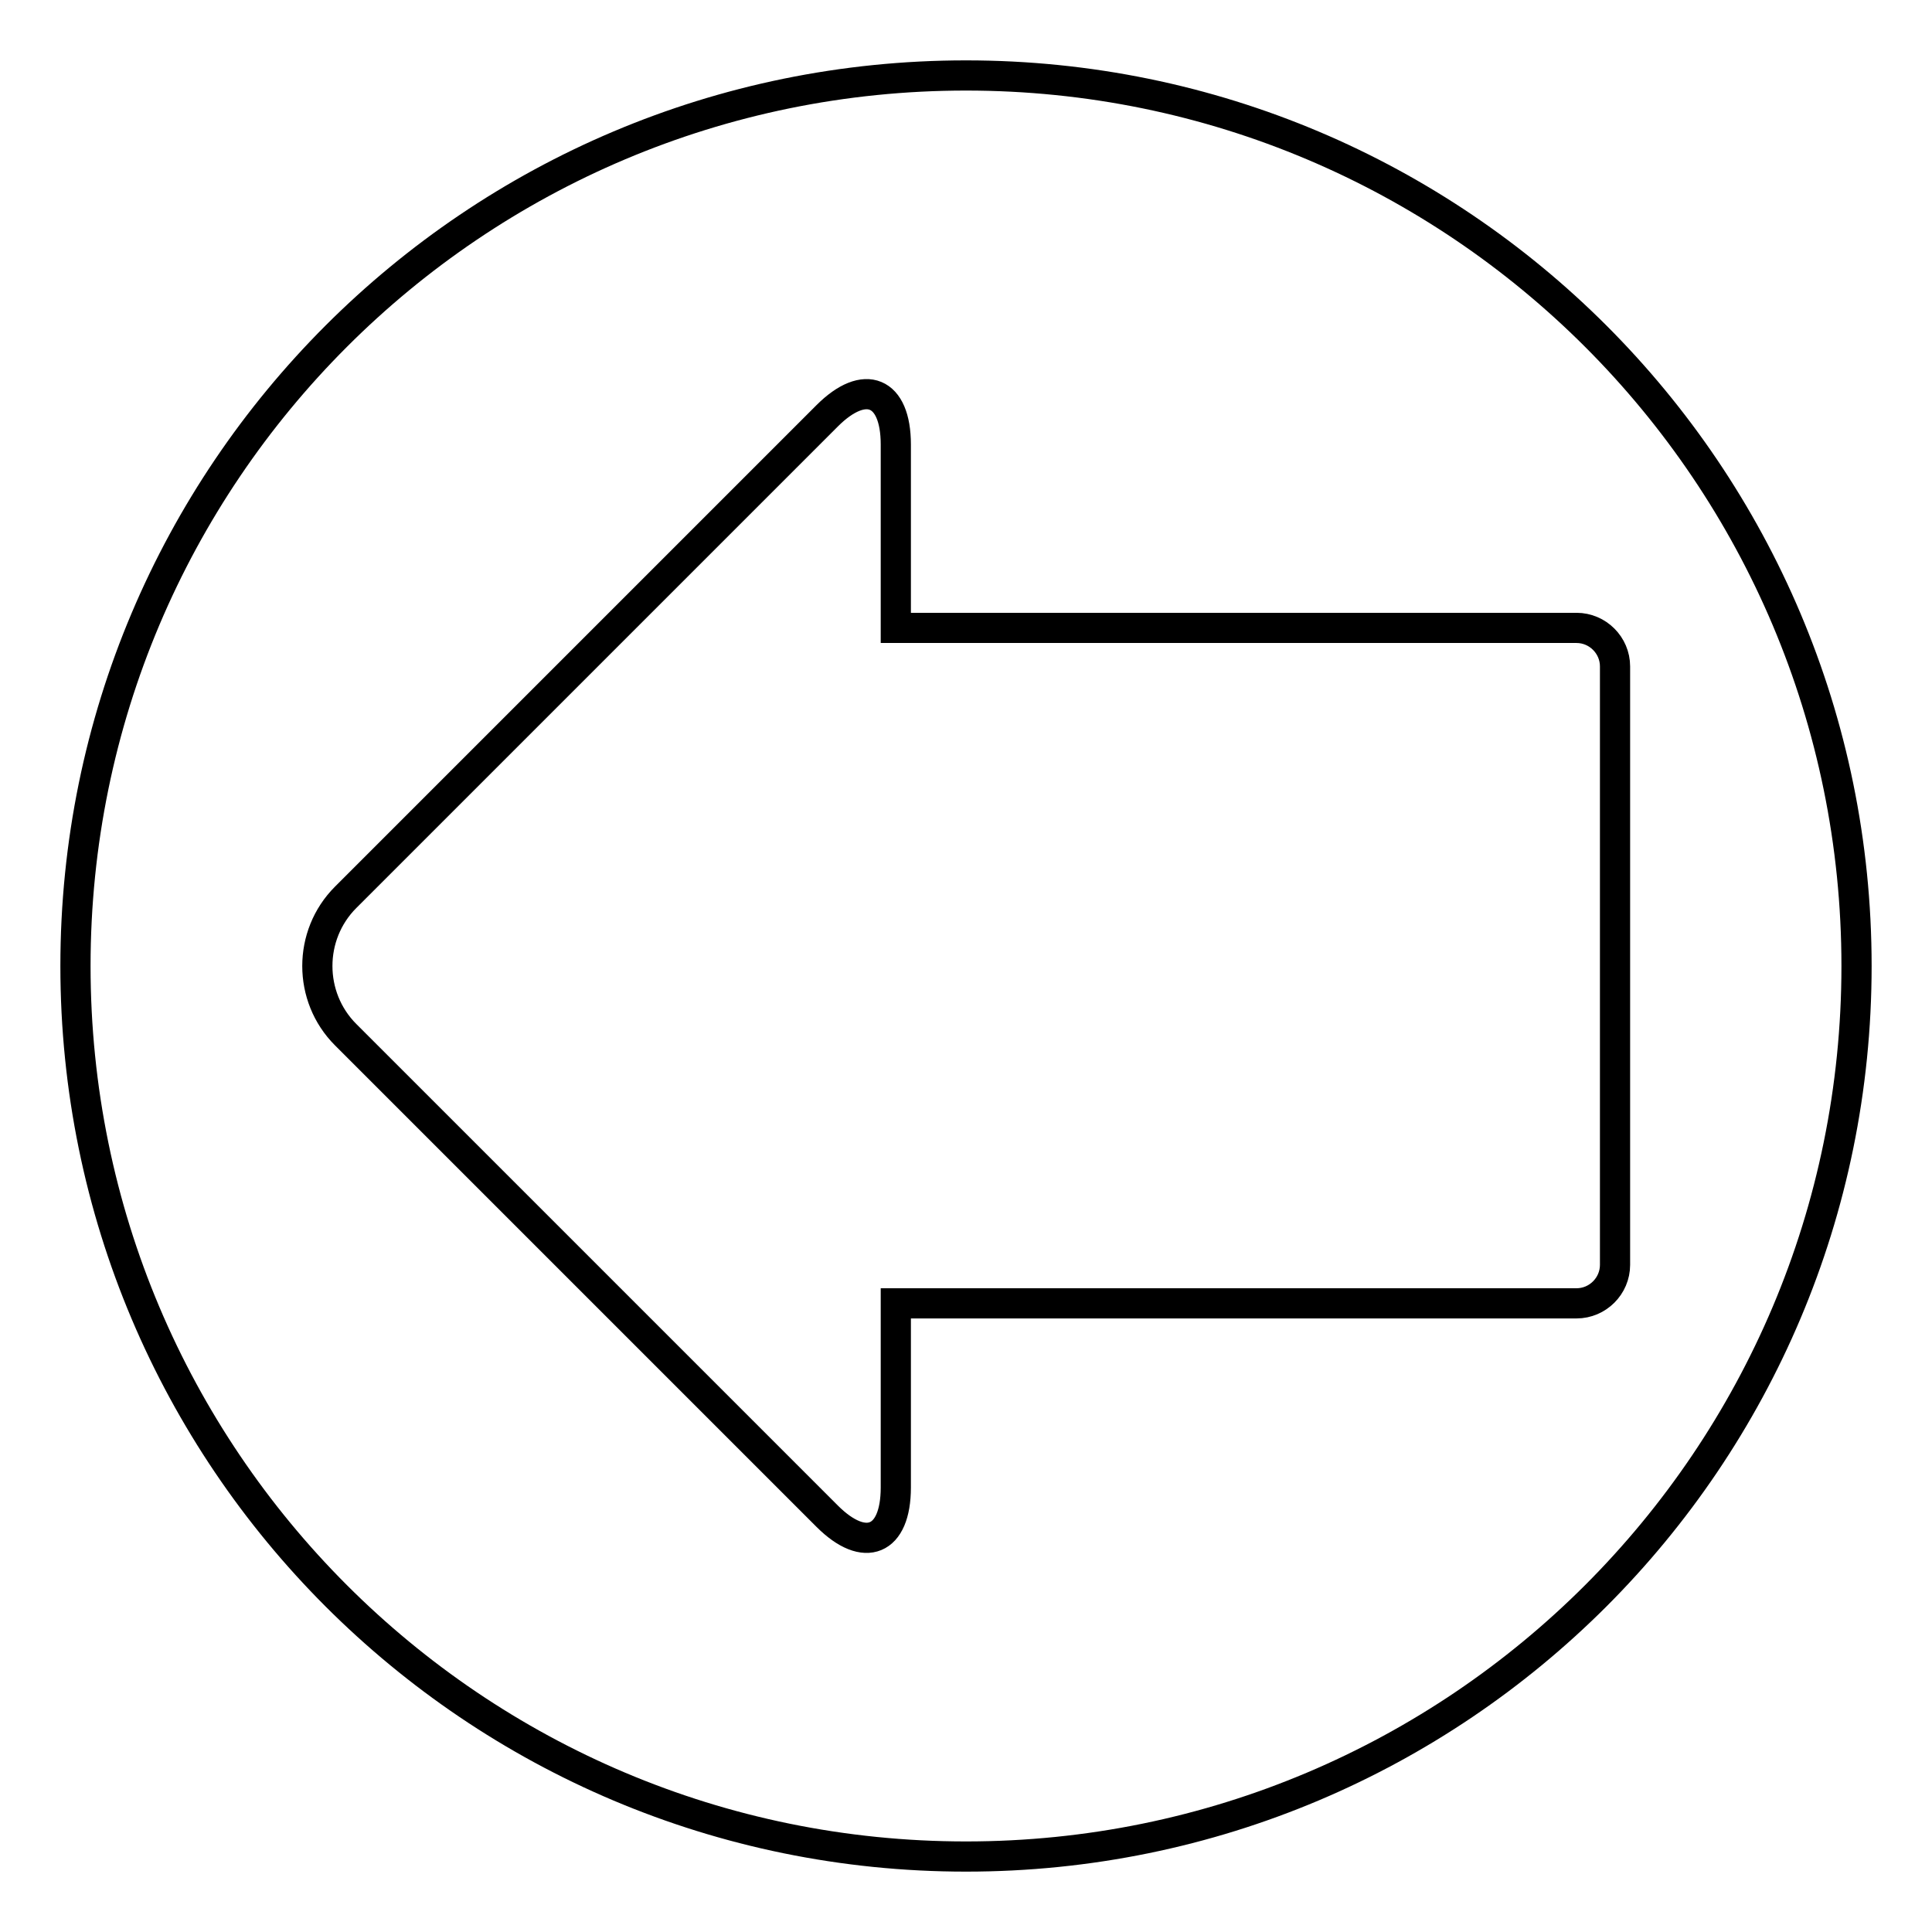 <?xml version="1.0" encoding="utf-8"?>
<!-- Svg Vector Icons : http://www.onlinewebfonts.com/icon -->
<!DOCTYPE svg PUBLIC "-//W3C//DTD SVG 1.1//EN" "http://www.w3.org/Graphics/SVG/1.1/DTD/svg11.dtd">
<svg version="1.1" xmlns="http://www.w3.org/2000/svg" xmlns:xlink="http://www.w3.org/1999/xlink" x="0px" y="0px" viewBox="0 0 256 256" enable-background="new 0 0 256 256" xml:space="preserve">
<g><g><g><g><path stroke-width="4" fill-opacity="0" stroke="#000000"  d="M128,246c65.2,0,118-52.8,118-118c0-65.2-52.8-118-118-118C62.8,10,10,62.8,10,128C10,193.2,62.8,246,128,246z M45.8,118.9l63.8-63.8c5-5,9.1-3.3,9.1,3.8v24.3h90.2c2.8,0,5.1,2.3,5.1,5.1v79.3c0,2.8-2.3,5.1-5.1,5.1h-90.2v24.4c0,7.1-4.1,8.8-9.1,3.8l-63.8-63.8C40.8,132.1,40.8,123.9,45.8,118.9z"/></g></g><g></g><g></g><g></g><g></g><g></g><g></g><g></g><g></g><g></g><g></g><g></g><g></g><g></g><g></g><g></g></g></g>
</svg>
